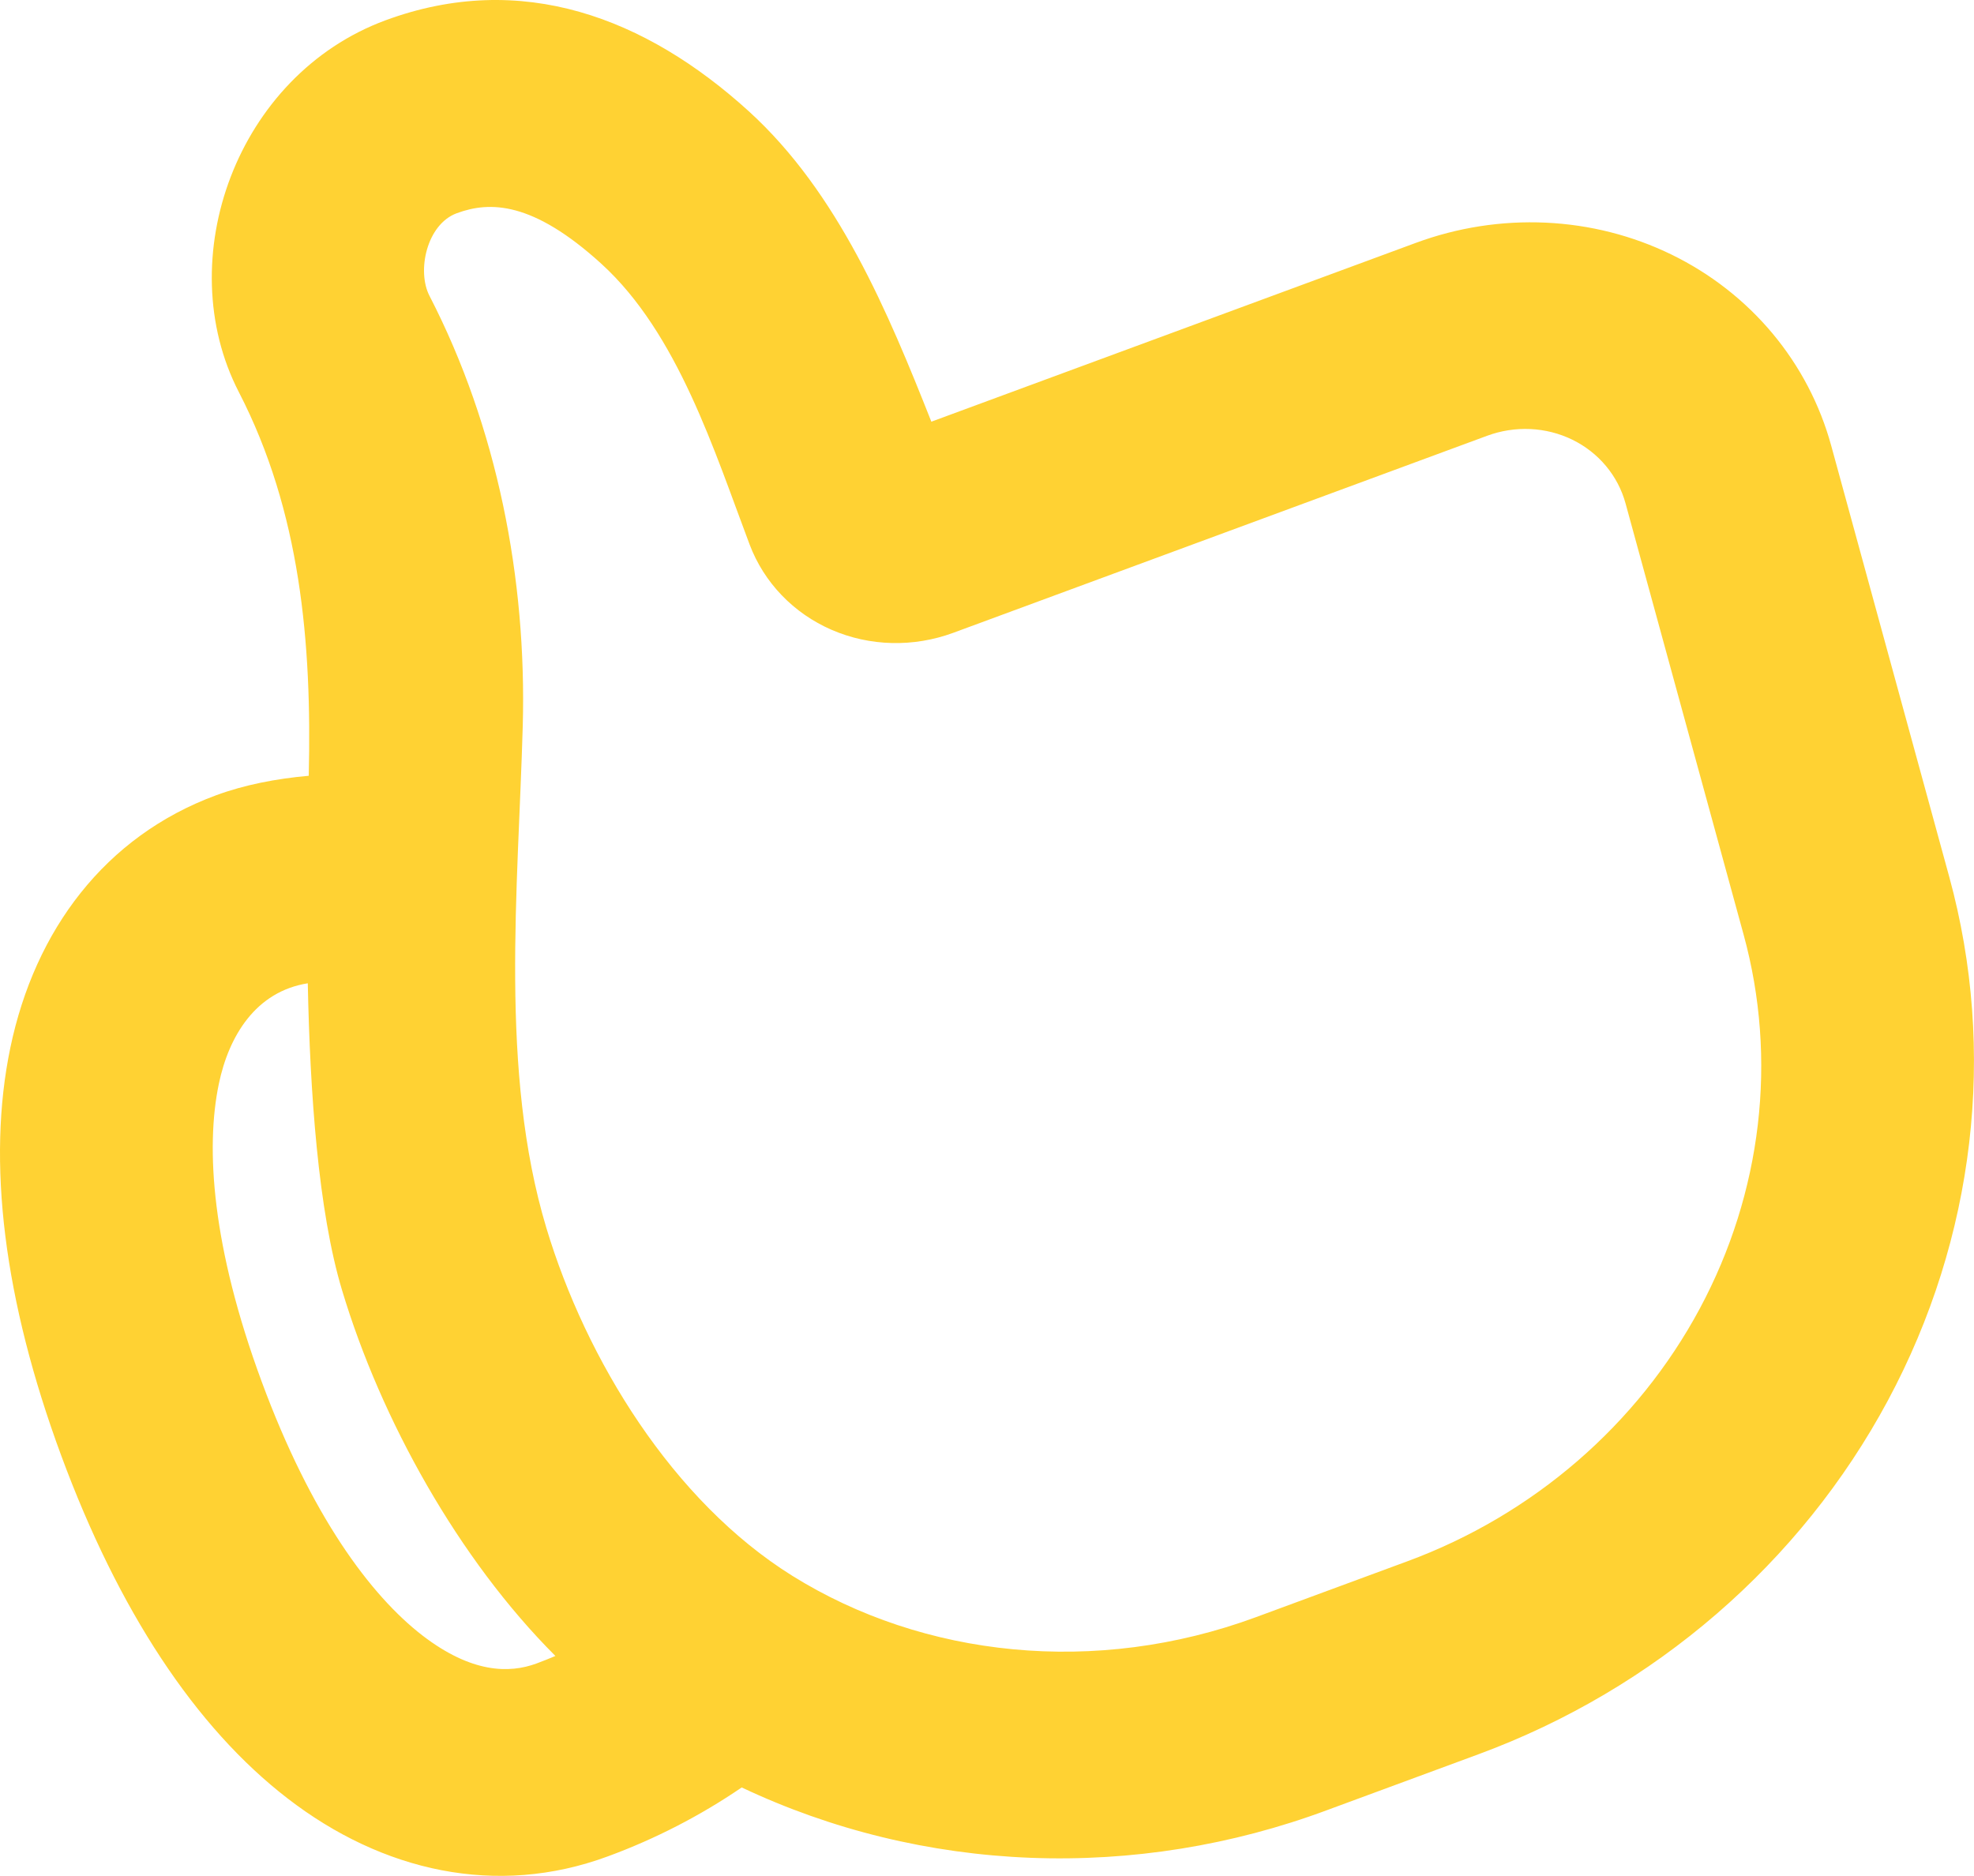 <?xml version="1.0" encoding="UTF-8"?> <svg xmlns="http://www.w3.org/2000/svg" width="443" height="421" viewBox="0 0 443 421" fill="none"> <path fill-rule="evenodd" clip-rule="evenodd" d="M96.395 66.418C111.567 95.822 118.23 129.868 117.313 162.972C116.293 199.607 112.042 240.436 122.609 275.574C131.516 305.176 150.973 336.91 177.801 353.648C207.184 371.977 245.882 376.217 281.847 362.942L315.856 350.39C344.068 339.978 367.483 319.741 381.457 293.691C395.431 267.642 398.943 237.683 391.297 209.758L364.8 112.975C363.957 109.895 362.46 107.034 360.404 104.574C358.349 102.113 355.779 100.107 352.858 98.681C349.937 97.255 346.728 96.441 343.434 96.29C340.14 96.14 336.833 96.656 333.721 97.806L213.927 142.022C205.006 145.308 195.196 145.068 186.635 141.354C178.074 137.639 171.455 130.751 168.222 122.19C160.313 101.248 152.12 74.827 134.953 59.197C119.563 45.198 109.968 45.099 102.501 47.855C95.753 50.346 93.495 60.846 96.395 66.418ZM86.519 4.556C117.019 -6.701 144.925 3.957 168.04 24.968C188.131 43.259 199.262 70.022 209.012 94.638L317.74 54.507C327.075 51.06 336.998 49.515 346.879 49.969C356.761 50.424 366.388 52.869 375.149 57.149C383.911 61.429 391.618 67.451 397.783 74.835C403.947 82.219 408.435 90.803 410.962 100.045L437.45 196.806C448.155 235.901 443.239 277.842 423.676 314.31C404.113 350.779 371.333 379.112 331.837 393.689L297.829 406.241C276.514 414.175 253.858 417.817 231.262 416.942C208.666 416.067 186.609 410.694 166.456 401.154C157.123 407.521 147.018 412.722 136.389 416.63C111.468 425.829 85.821 420.044 64.52 403.602C43.804 387.634 26.558 361.405 13.717 326.615C0.884 291.845 -3.024 260.694 2.328 235.104C7.83 208.744 23.569 187.684 48.49 178.485C54.811 176.153 61.913 174.761 69.287 174.106C69.999 144.324 67.447 114.837 53.611 88.015C38.196 58.159 53.141 16.876 86.519 4.556ZM69.072 220.677C57.364 222.538 51.343 232.534 49.112 243.247C46.094 257.644 47.562 279.831 58.702 310.011C69.841 340.19 83.148 358.033 94.773 367.025C105.837 375.536 114.29 375.589 120.408 373.331C121.847 372.8 123.248 372.234 124.641 371.646C102.933 349.943 85.517 318.685 76.772 289.59C71.396 271.772 69.565 245.069 69.072 220.677Z" fill="#FFD233"></path> </svg> 